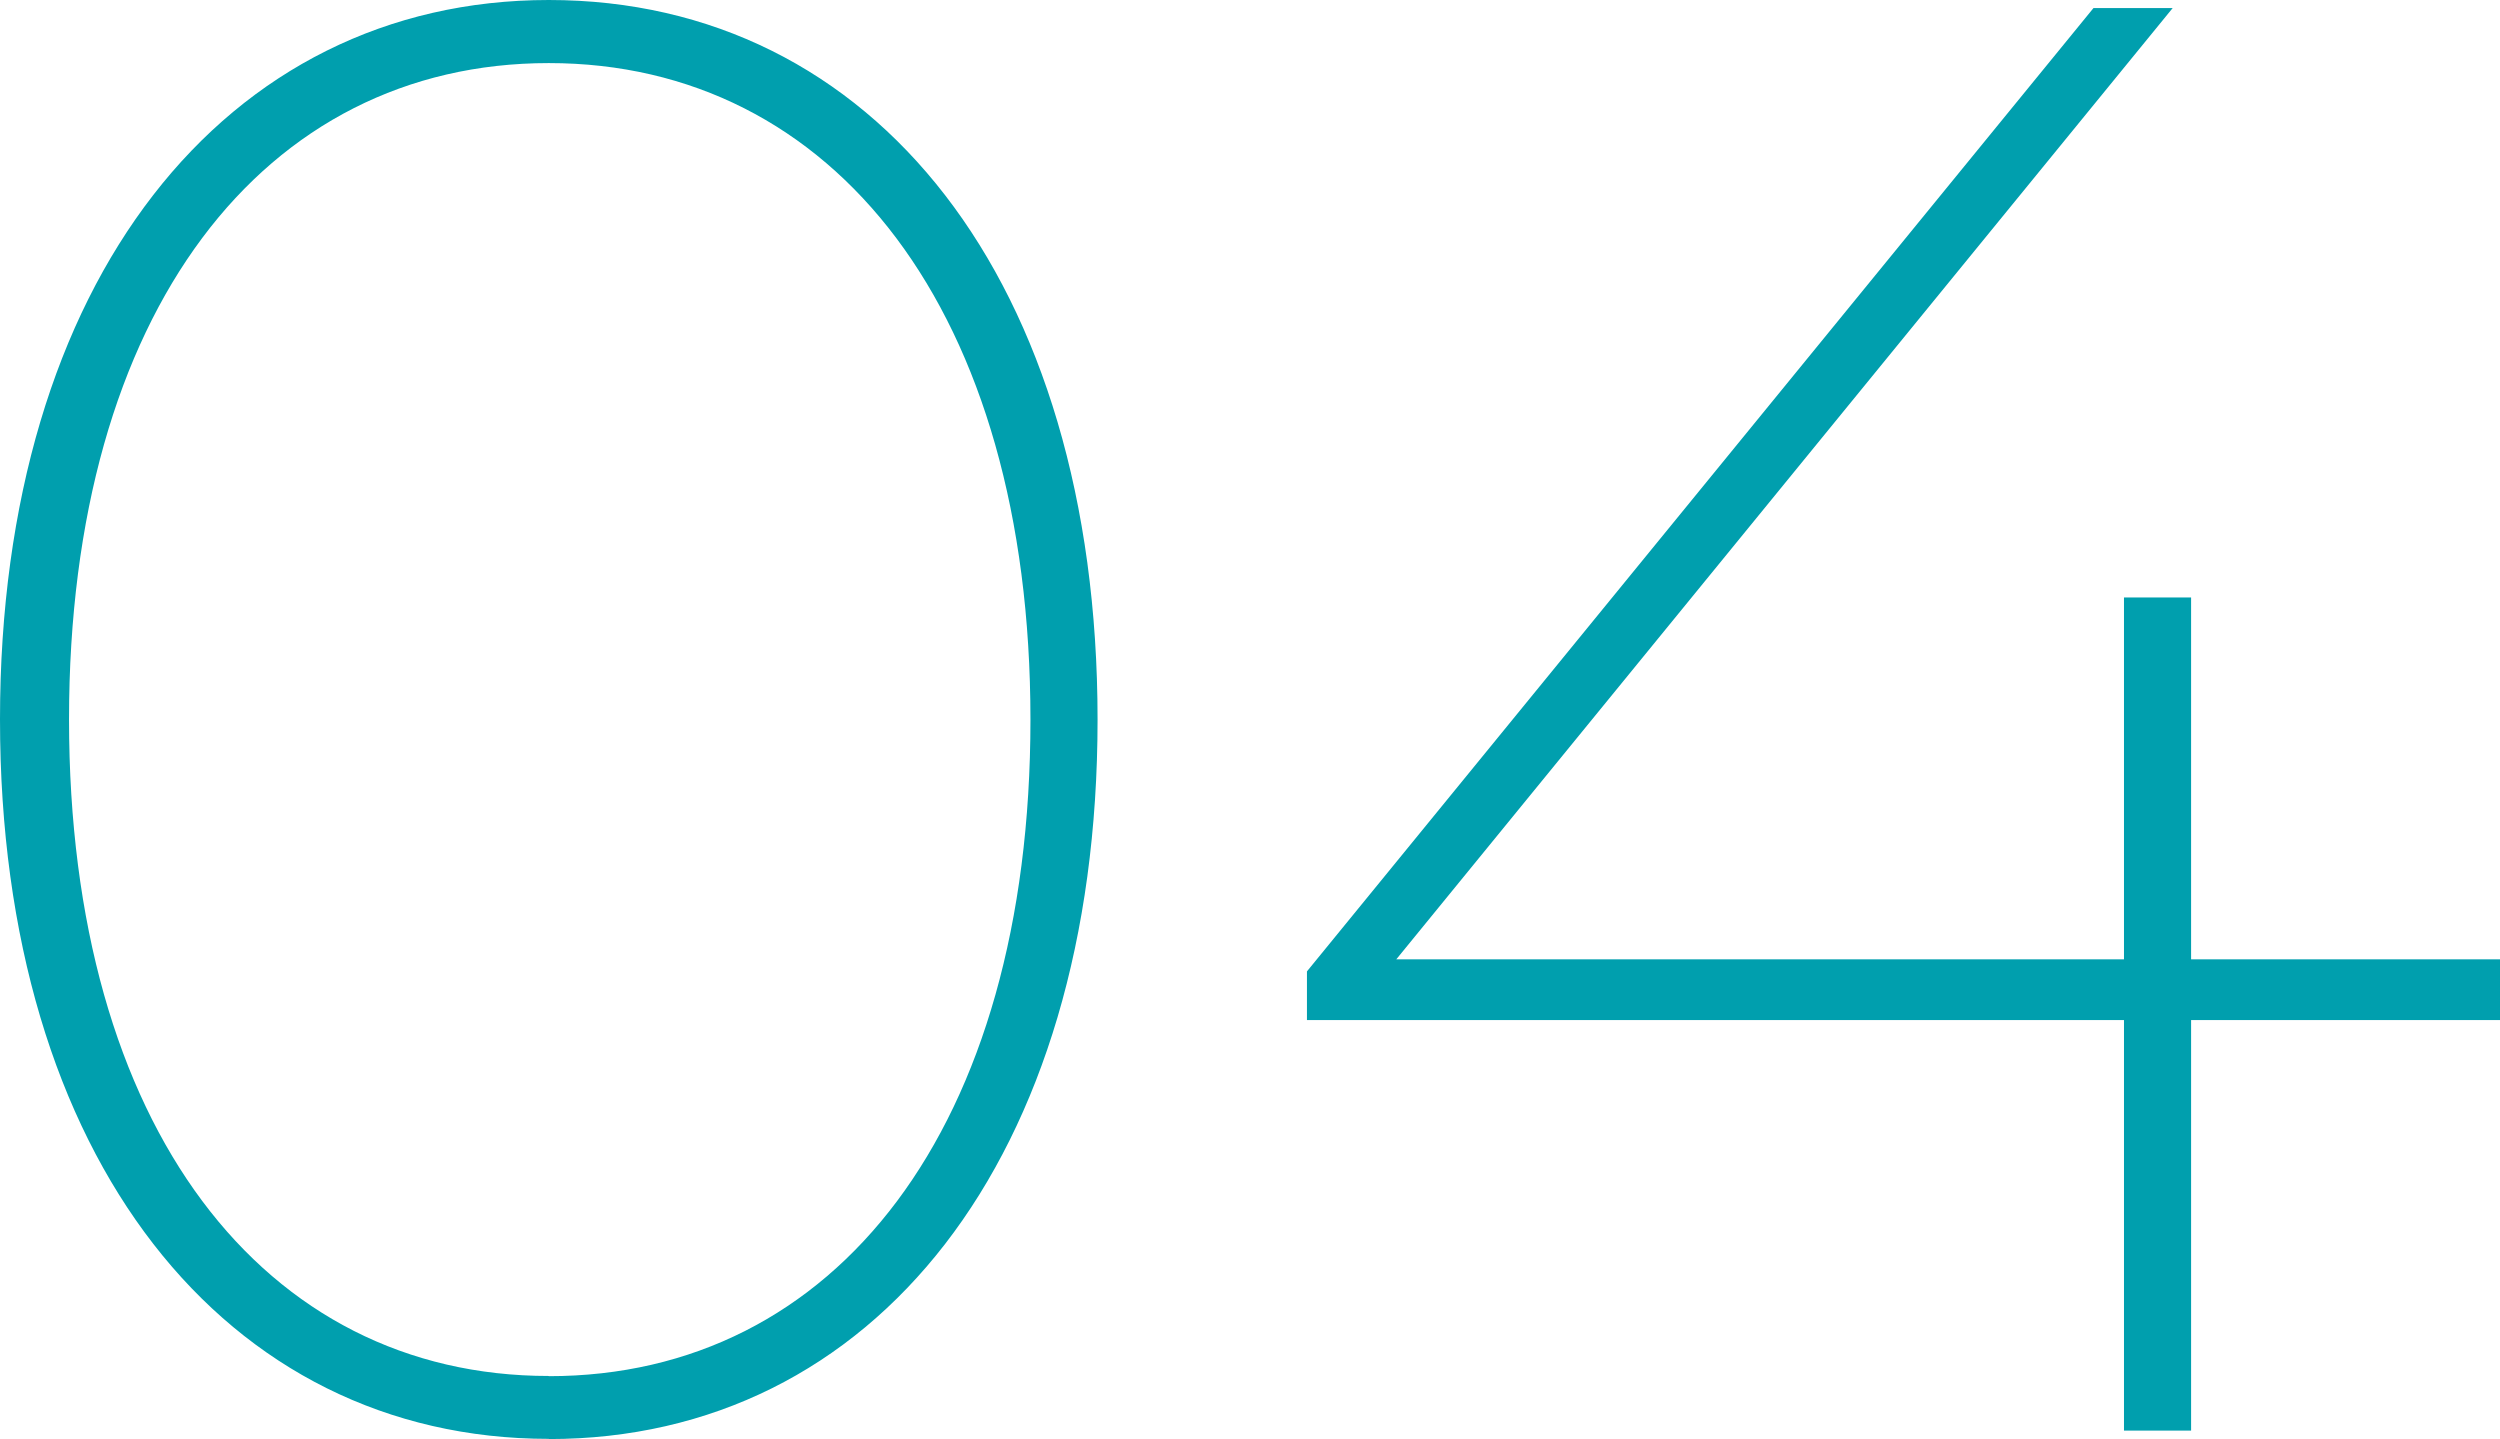 <svg xmlns="http://www.w3.org/2000/svg" id="Capa_2" data-name="Capa 2" viewBox="0 0 130.38 75.05"><defs><style>      .cls-1 {        fill: #009fae;      }    </style></defs><g id="Capa_1-2" data-name="Capa 1"><path id="Trazado_495" data-name="Trazado 495" class="cls-1" d="M28.62,75.05c16.96,0,28.62-14.63,28.62-37.52S45.58,0,28.62,0C11.77,0,0,14.62,0,37.52s11.77,37.52,28.62,37.52ZM28.62,71.76c-14.84,0-25.02-12.93-25.02-34.24S13.78,3.29,28.62,3.29s25.12,12.93,25.12,34.24-10.18,34.24-25.12,34.24ZM130.38,50.03h-16.11v-18.87h-3.5v18.87h-37.95L113.31.42h-4.13l-41.02,50.24v2.54h42.61v21.41h3.5v-21.41h16.11v-3.18Z"></path></g></svg>